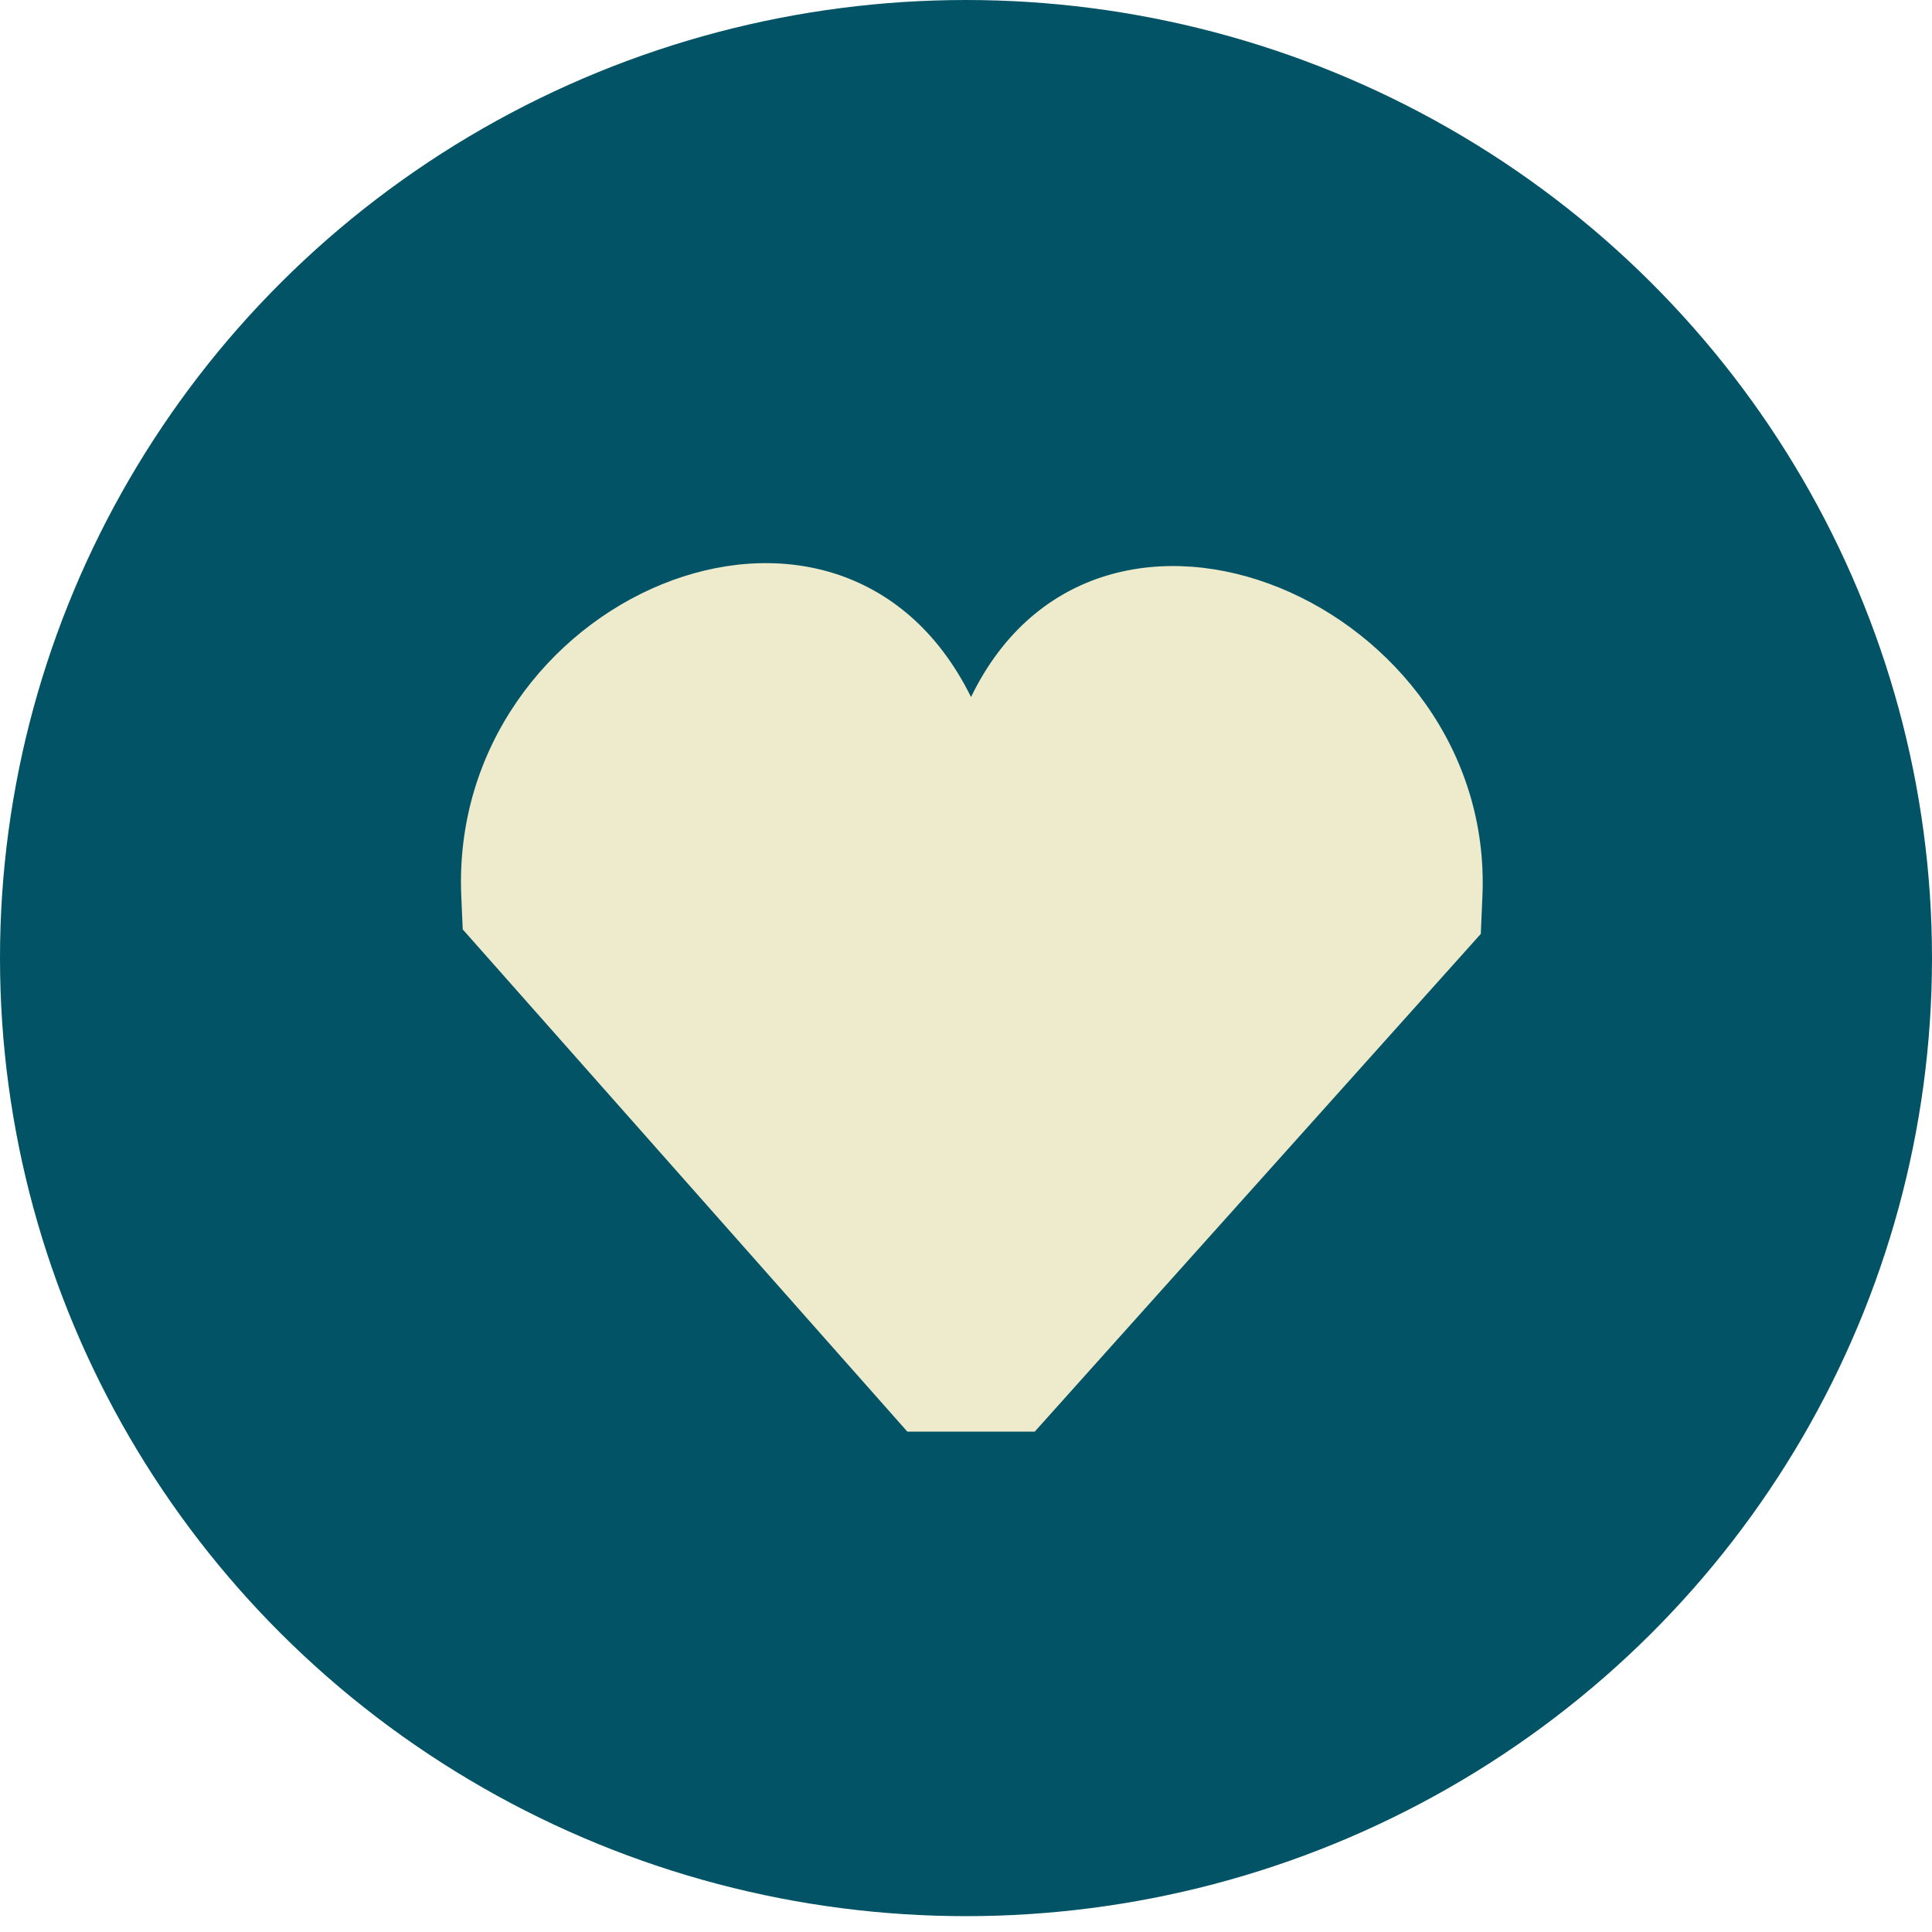 <?xml version="1.0" encoding="UTF-8"?> <svg xmlns="http://www.w3.org/2000/svg" width="70" height="70" viewBox="0 0 70 70" fill="none"><ellipse cx="35" cy="34.713" rx="35" ry="34.713" fill="#025366"></ellipse><rect width="44.423" height="44.423" transform="translate(13 13)" fill="#025366"></rect><path d="M35.182 25.255C30.396 15.559 16.25 21.659 16.713 32.465L16.765 33.673L32.874 51.87H37.491L53.652 33.837L53.711 32.465C54.165 21.848 39.817 15.695 35.182 25.255Z" fill="#EDEBCC"></path></svg> 